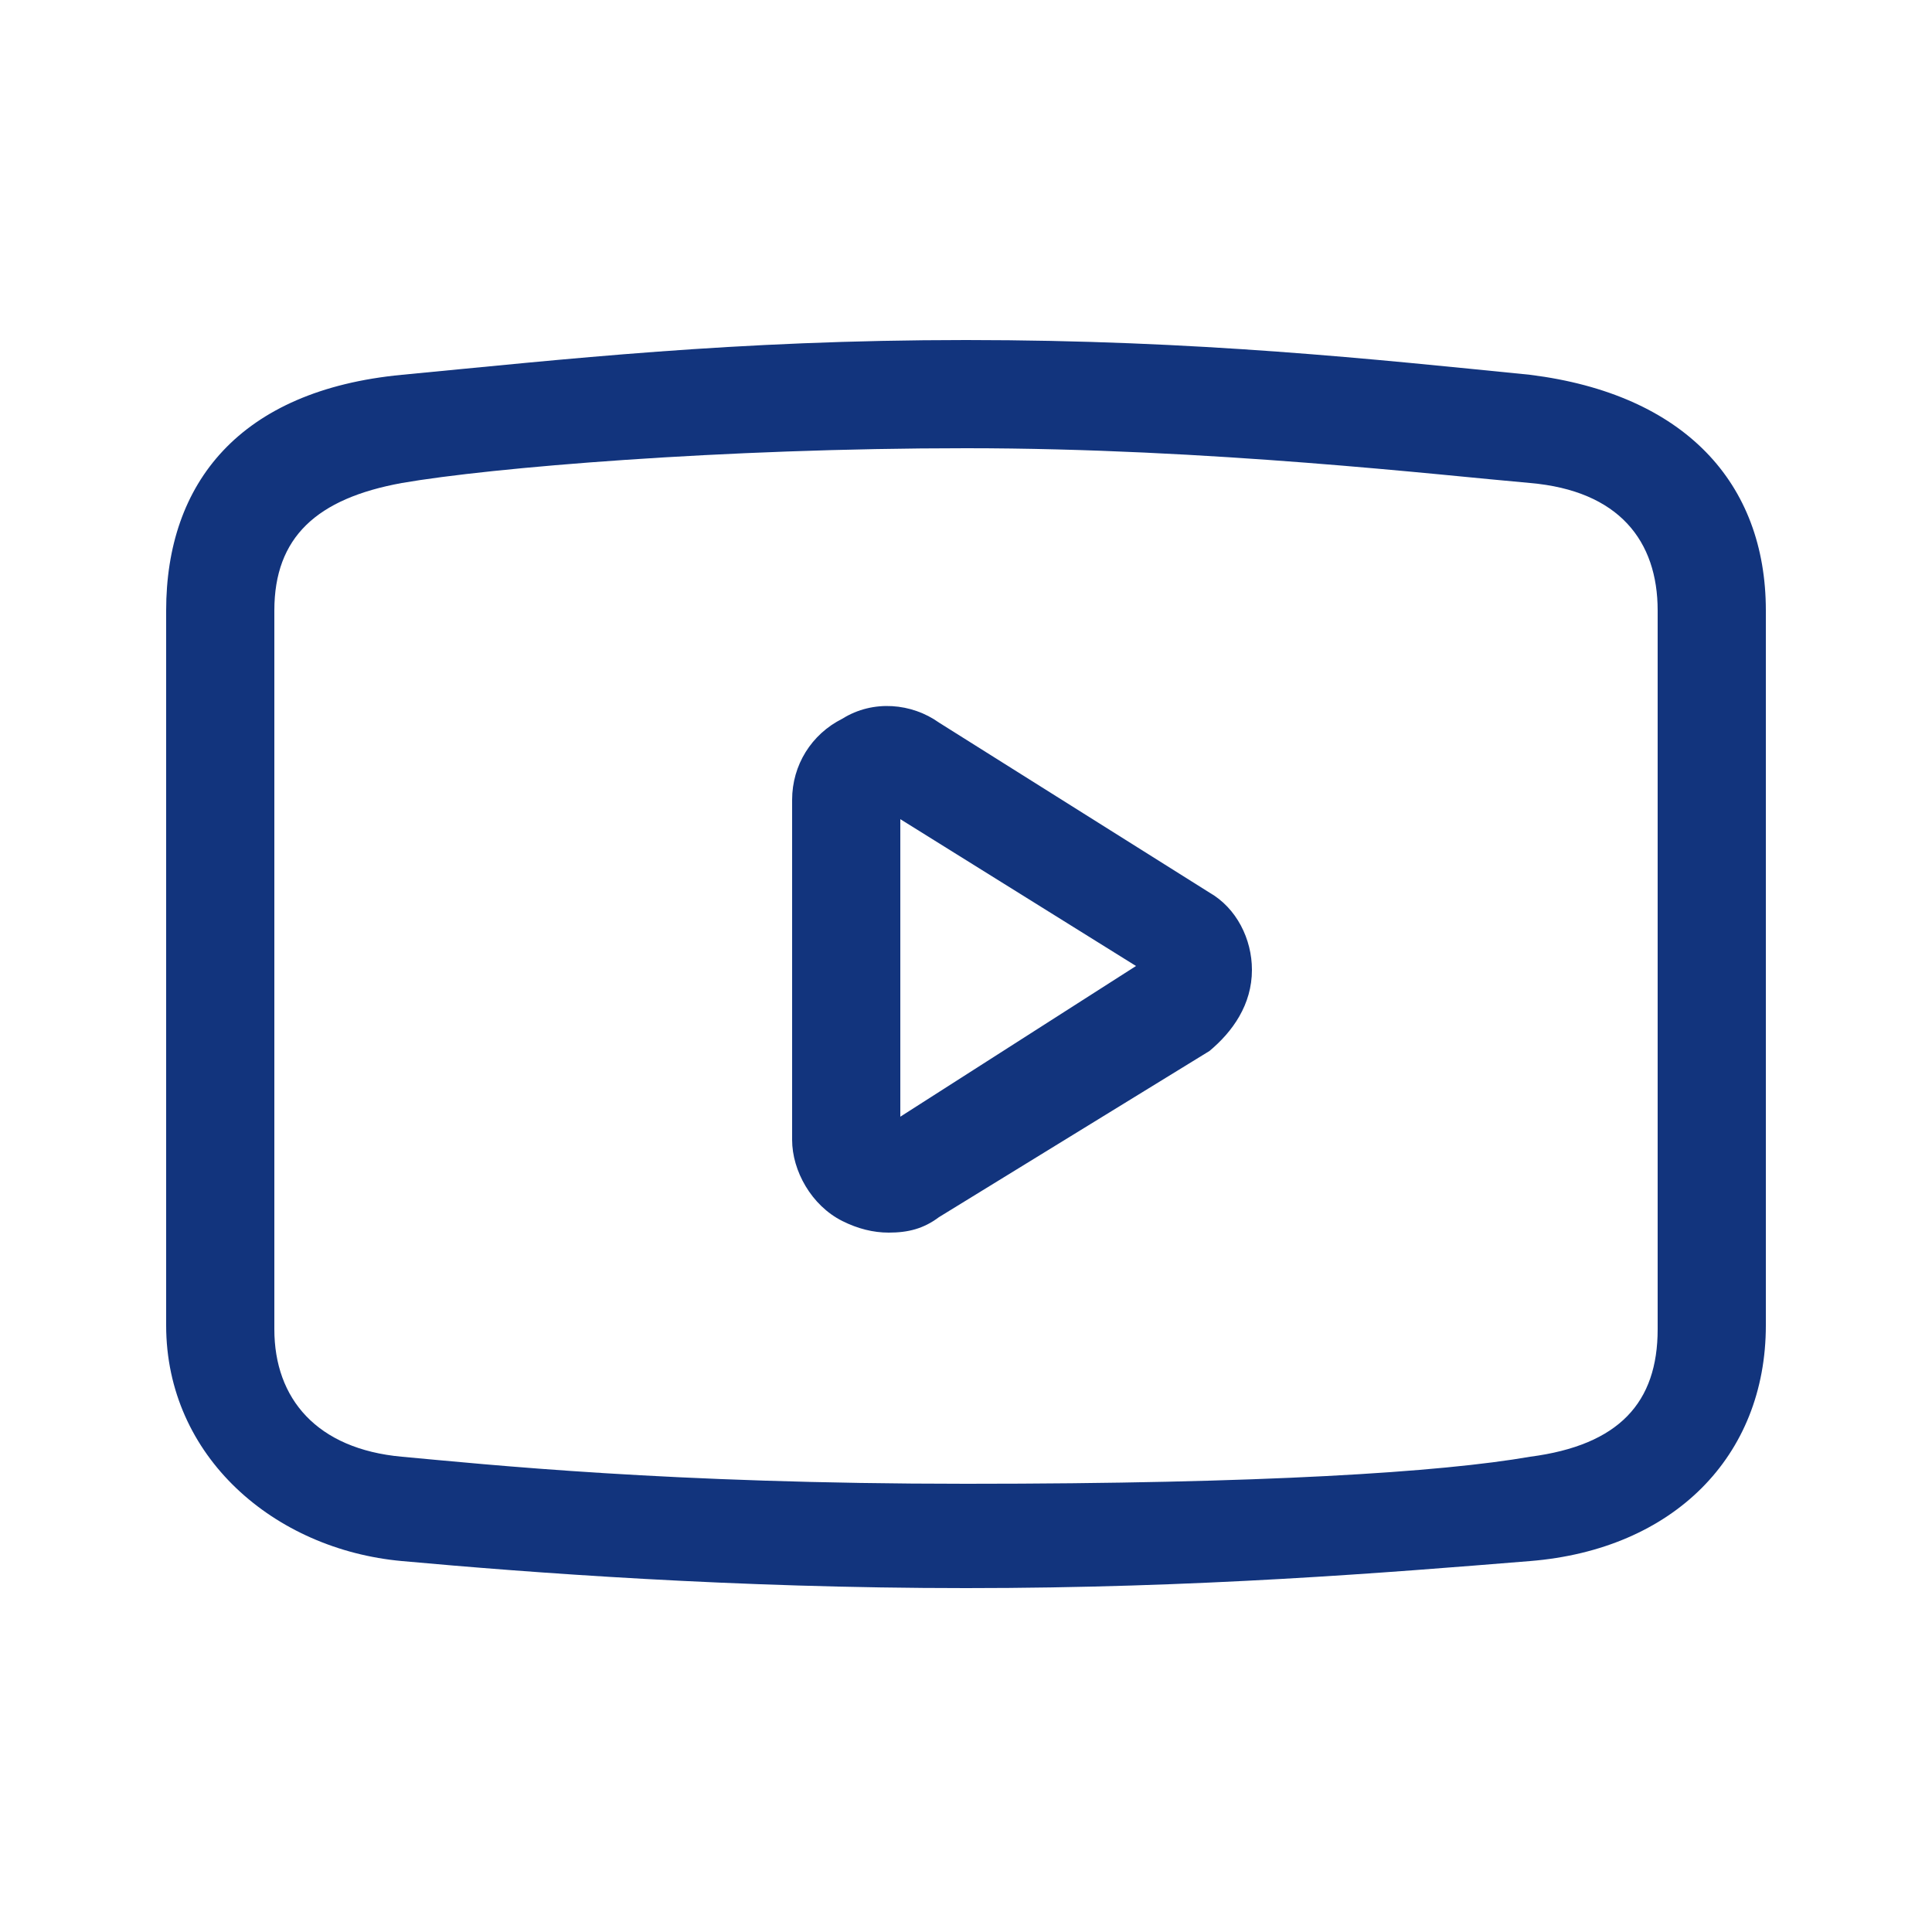 <?xml version="1.0" encoding="utf-8"?>
<!-- Generator: Adobe Illustrator 24.0.0, SVG Export Plug-In . SVG Version: 6.00 Build 0)  -->
<svg version="1.1" id="图层_1" xmlns="http://www.w3.org/2000/svg" xmlns:xlink="http://www.w3.org/1999/xlink" x="0px" y="0px"
	 viewBox="0 0 50 50" style="enable-background:new 0 0 50 50;" xml:space="preserve">
<style type="text/css">
	.st0{fill-rule:evenodd;clip-rule:evenodd;fill:#12347D;}
</style>
<g id="形状_42_1_">
	<g>
		<path class="st0" d="M39.6,9.7C35.6,9.3,31,8.8,25,8.8c-6,0-10.4,0.5-14.6,0.9c-4.2,0.4-6.1,2.8-6.1,6.1v18.5
			c0,3.4,2.8,5.8,6.1,6.1c3.3,0.3,8.6,0.7,14.6,0.7c6,0,10.9-0.4,14.6-0.7c3.7-0.3,6.1-2.7,6.1-6.1V15.8
			C45.7,12.5,43.6,10.2,39.6,9.7z M42.9,34.4c0,1.9-1,3-3.3,3.3c-2.3,0.4-6.9,0.7-14.6,0.7c-7.7,0-12.4-0.5-14.6-0.7
			c-2.2-0.2-3.3-1.5-3.3-3.3V15.8c0-1.9,1.1-2.9,3.3-3.3c2.3-0.4,8.3-0.9,14.6-0.9c6.3,0,12.3,0.7,14.6,0.9c2.3,0.2,3.3,1.5,3.3,3.3
			V34.4z M31.3,23.1l-7-4.4c-0.7-0.5-1.7-0.6-2.5-0.1c-0.8,0.4-1.3,1.2-1.3,2.1v8.8c0,0.8,0.5,1.7,1.3,2.1c0.4,0.2,0.8,0.3,1.2,0.3
			c0.5,0,0.9-0.1,1.3-0.4l7-4.3c0.6-0.5,1.1-1.2,1.1-2.1C32.4,24.3,32,23.5,31.3,23.1z M23.3,28.9v-7.7l6.1,3.8L23.3,28.9z"/>
	</g>
</g>
</svg>

